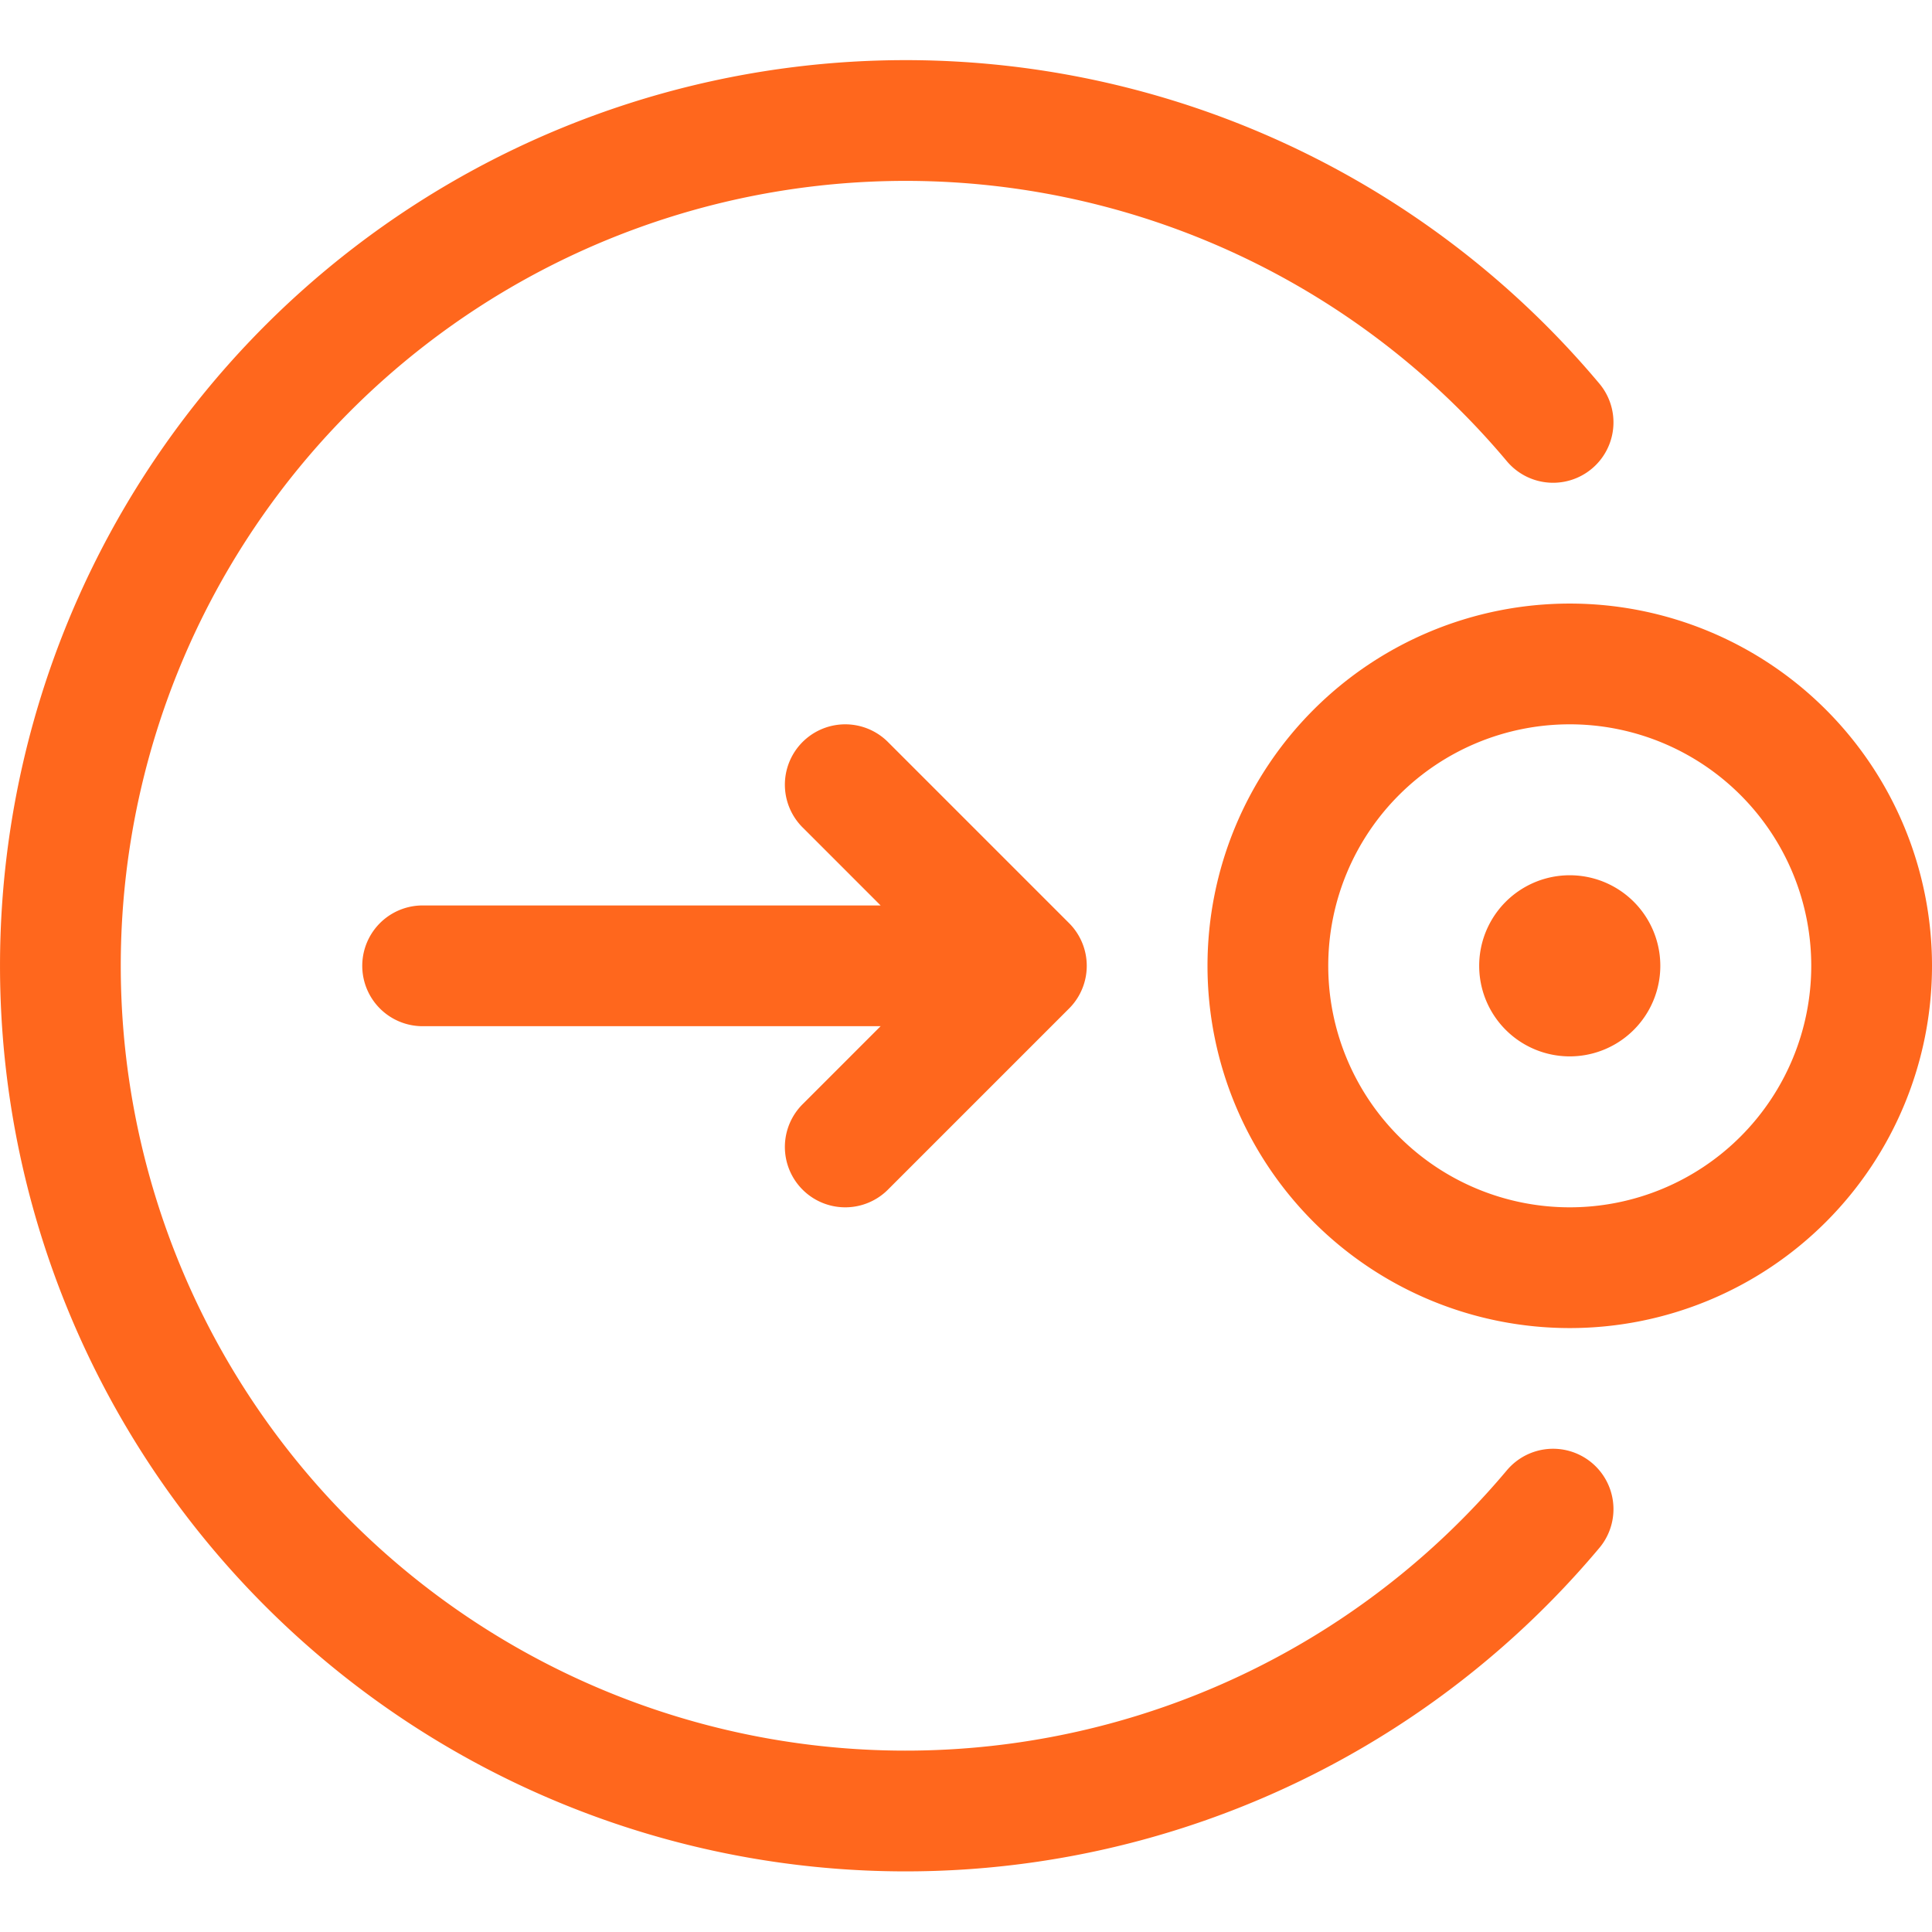 <svg xmlns="http://www.w3.org/2000/svg" width="32" height="32" fill="none" viewBox="0 0 32 32"><path stroke="#ff671d" stroke-linecap="round" stroke-linejoin="round" stroke-width="2" d="M26 20.997a5 5 0 1 0 0-10 5 5 0 0 0 0 10" clip-rule="evenodd"/><path stroke="#ff671d" stroke-linecap="round" stroke-linejoin="round" stroke-width="2" d="M26 15.497a.5.5 0 1 1 0 1 .5.5 0 0 1 0-1M14 12.997l3 3-3 3M7 15.997h10"/><path stroke="#ff671d" stroke-linecap="round" stroke-linejoin="round" stroke-width="2" d="M25.724 6.996a14 14 0 1 0 0 18"/></svg>